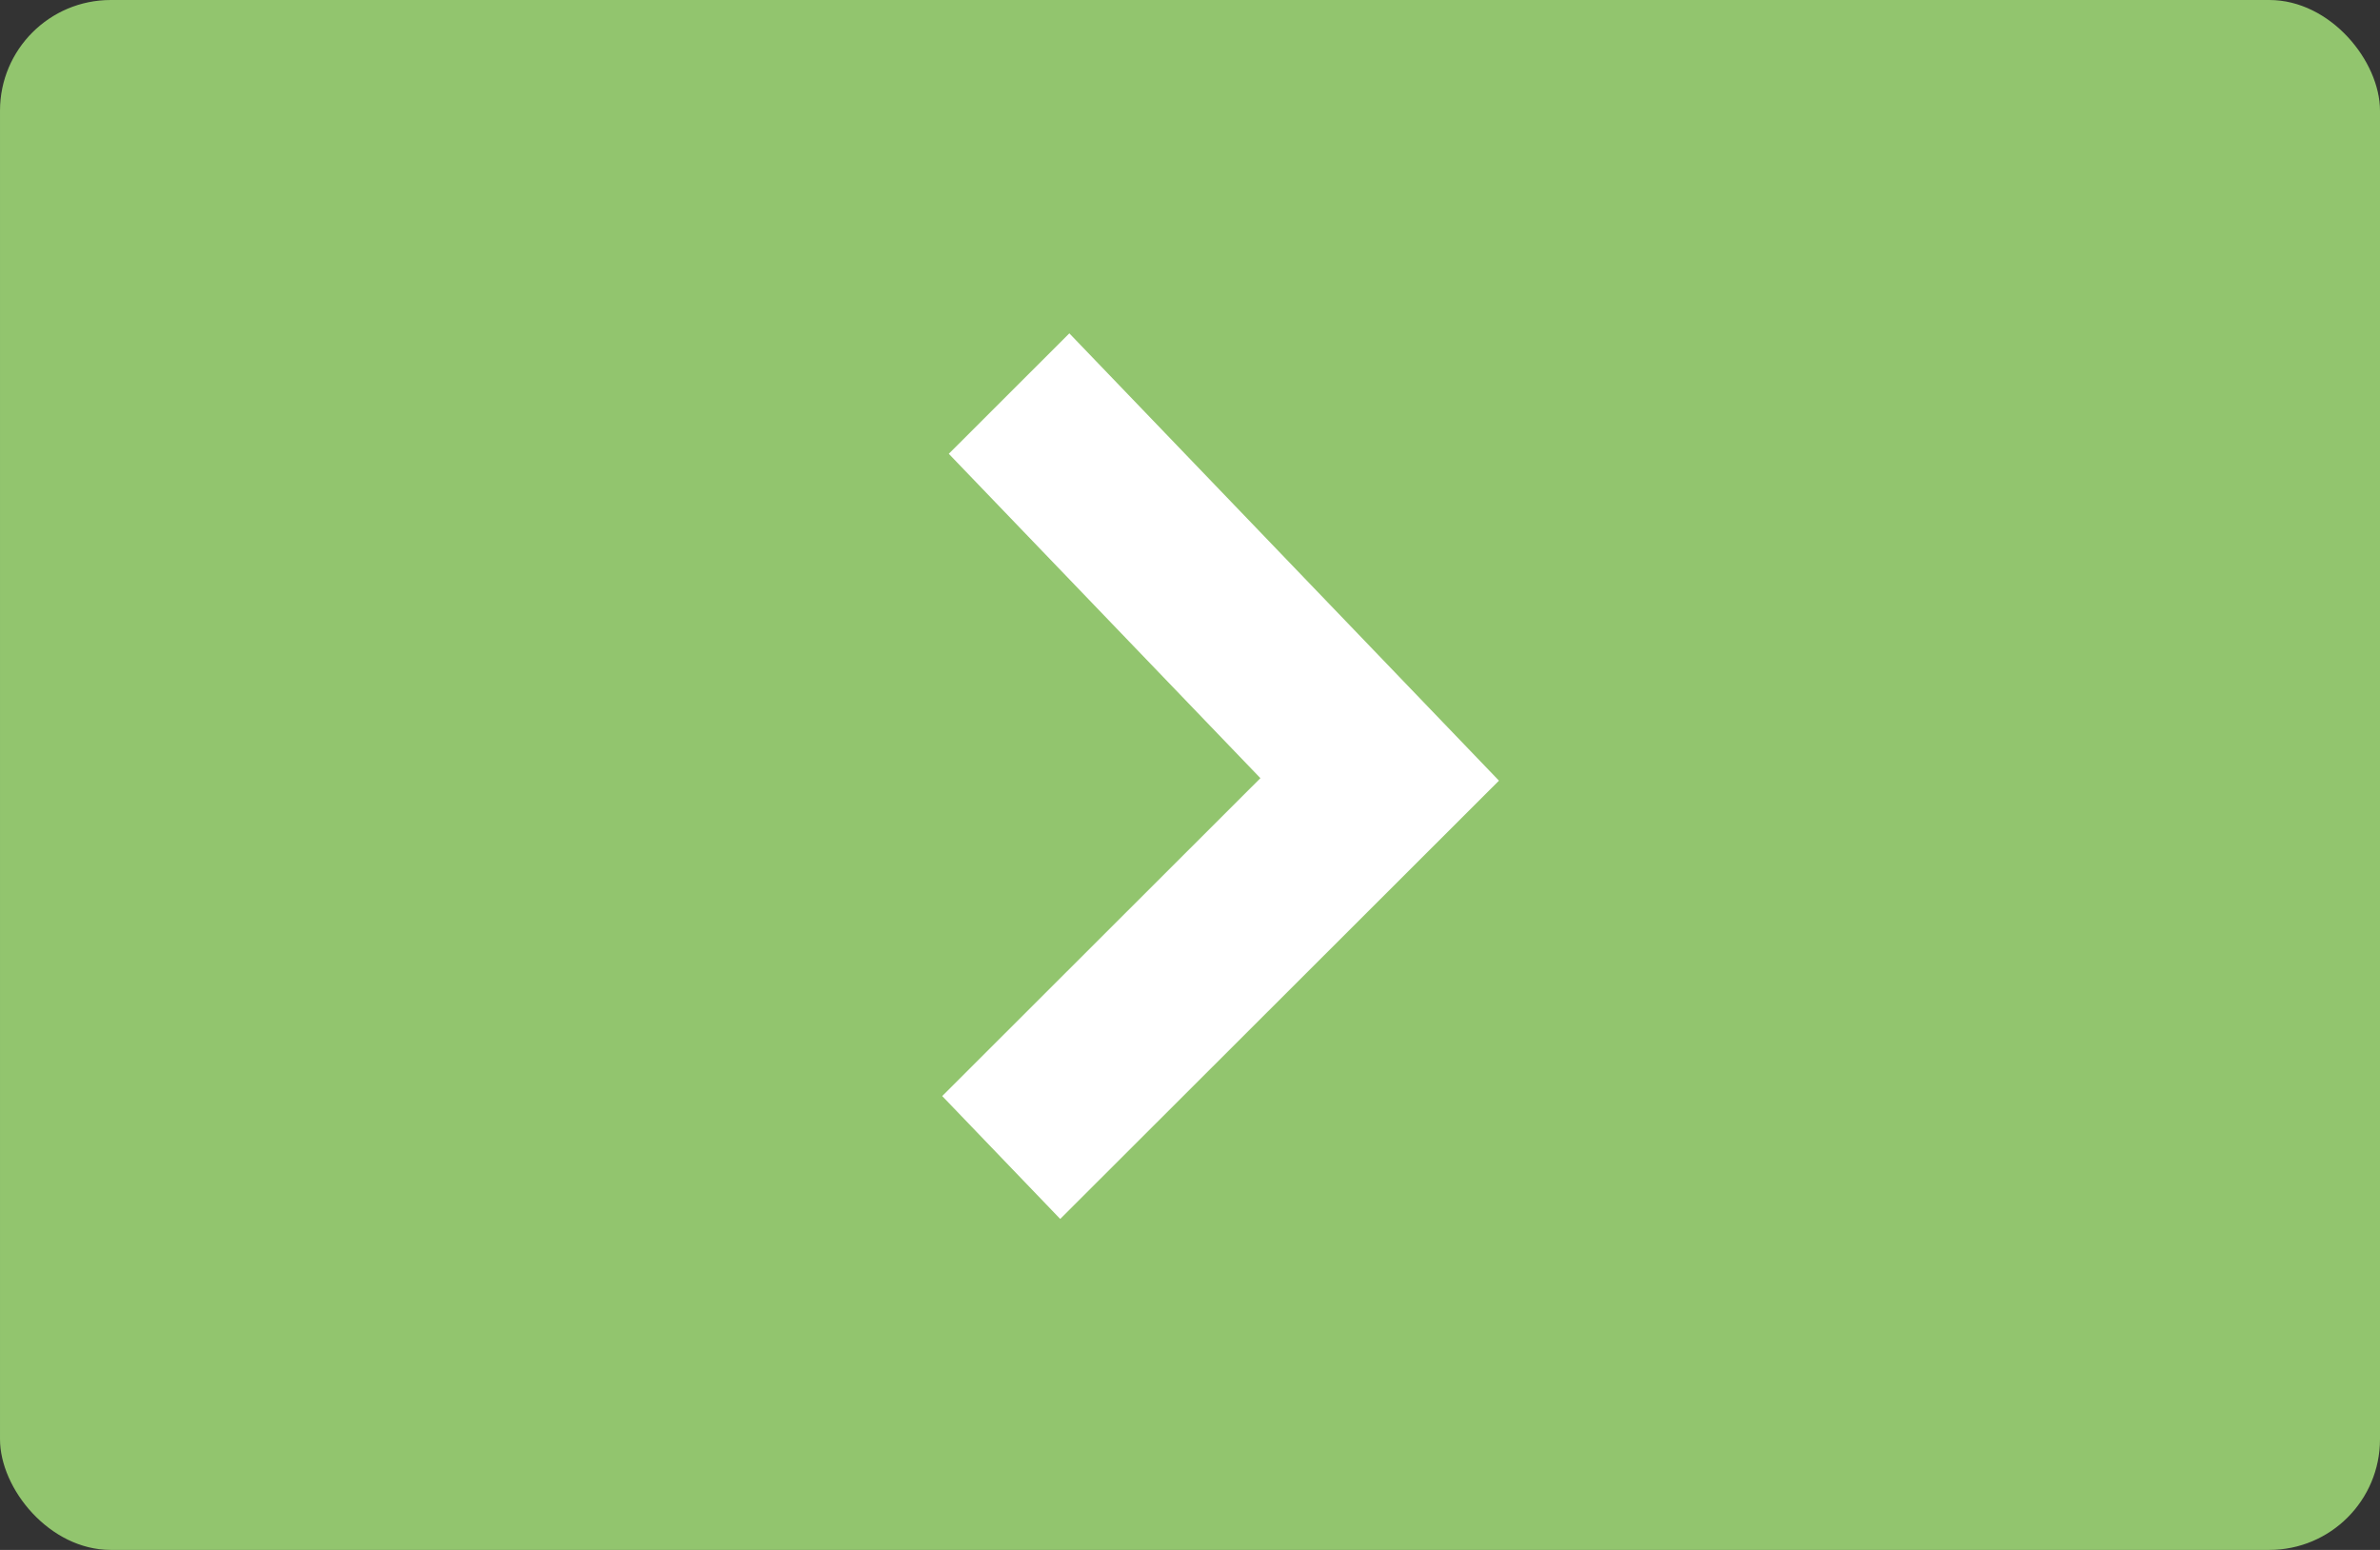 <svg width="43" height="28" viewBox="0 0 43 28" fill="none" xmlns="http://www.w3.org/2000/svg">
<rect x="0" y="0" width="43" height="28" fill="#333333" stroke="none"/>
<rect x="43" y="28" width="43" height="28" rx="2" transform="rotate(-180 43 28)" fill="#92C56E"/>
<path d="M17.142 8.198L22.772 14.058L17.023 19.801L19.155 22.021L27.082 14.103L19.32 6.022L17.142 8.198Z" fill="white"/>
</svg>
